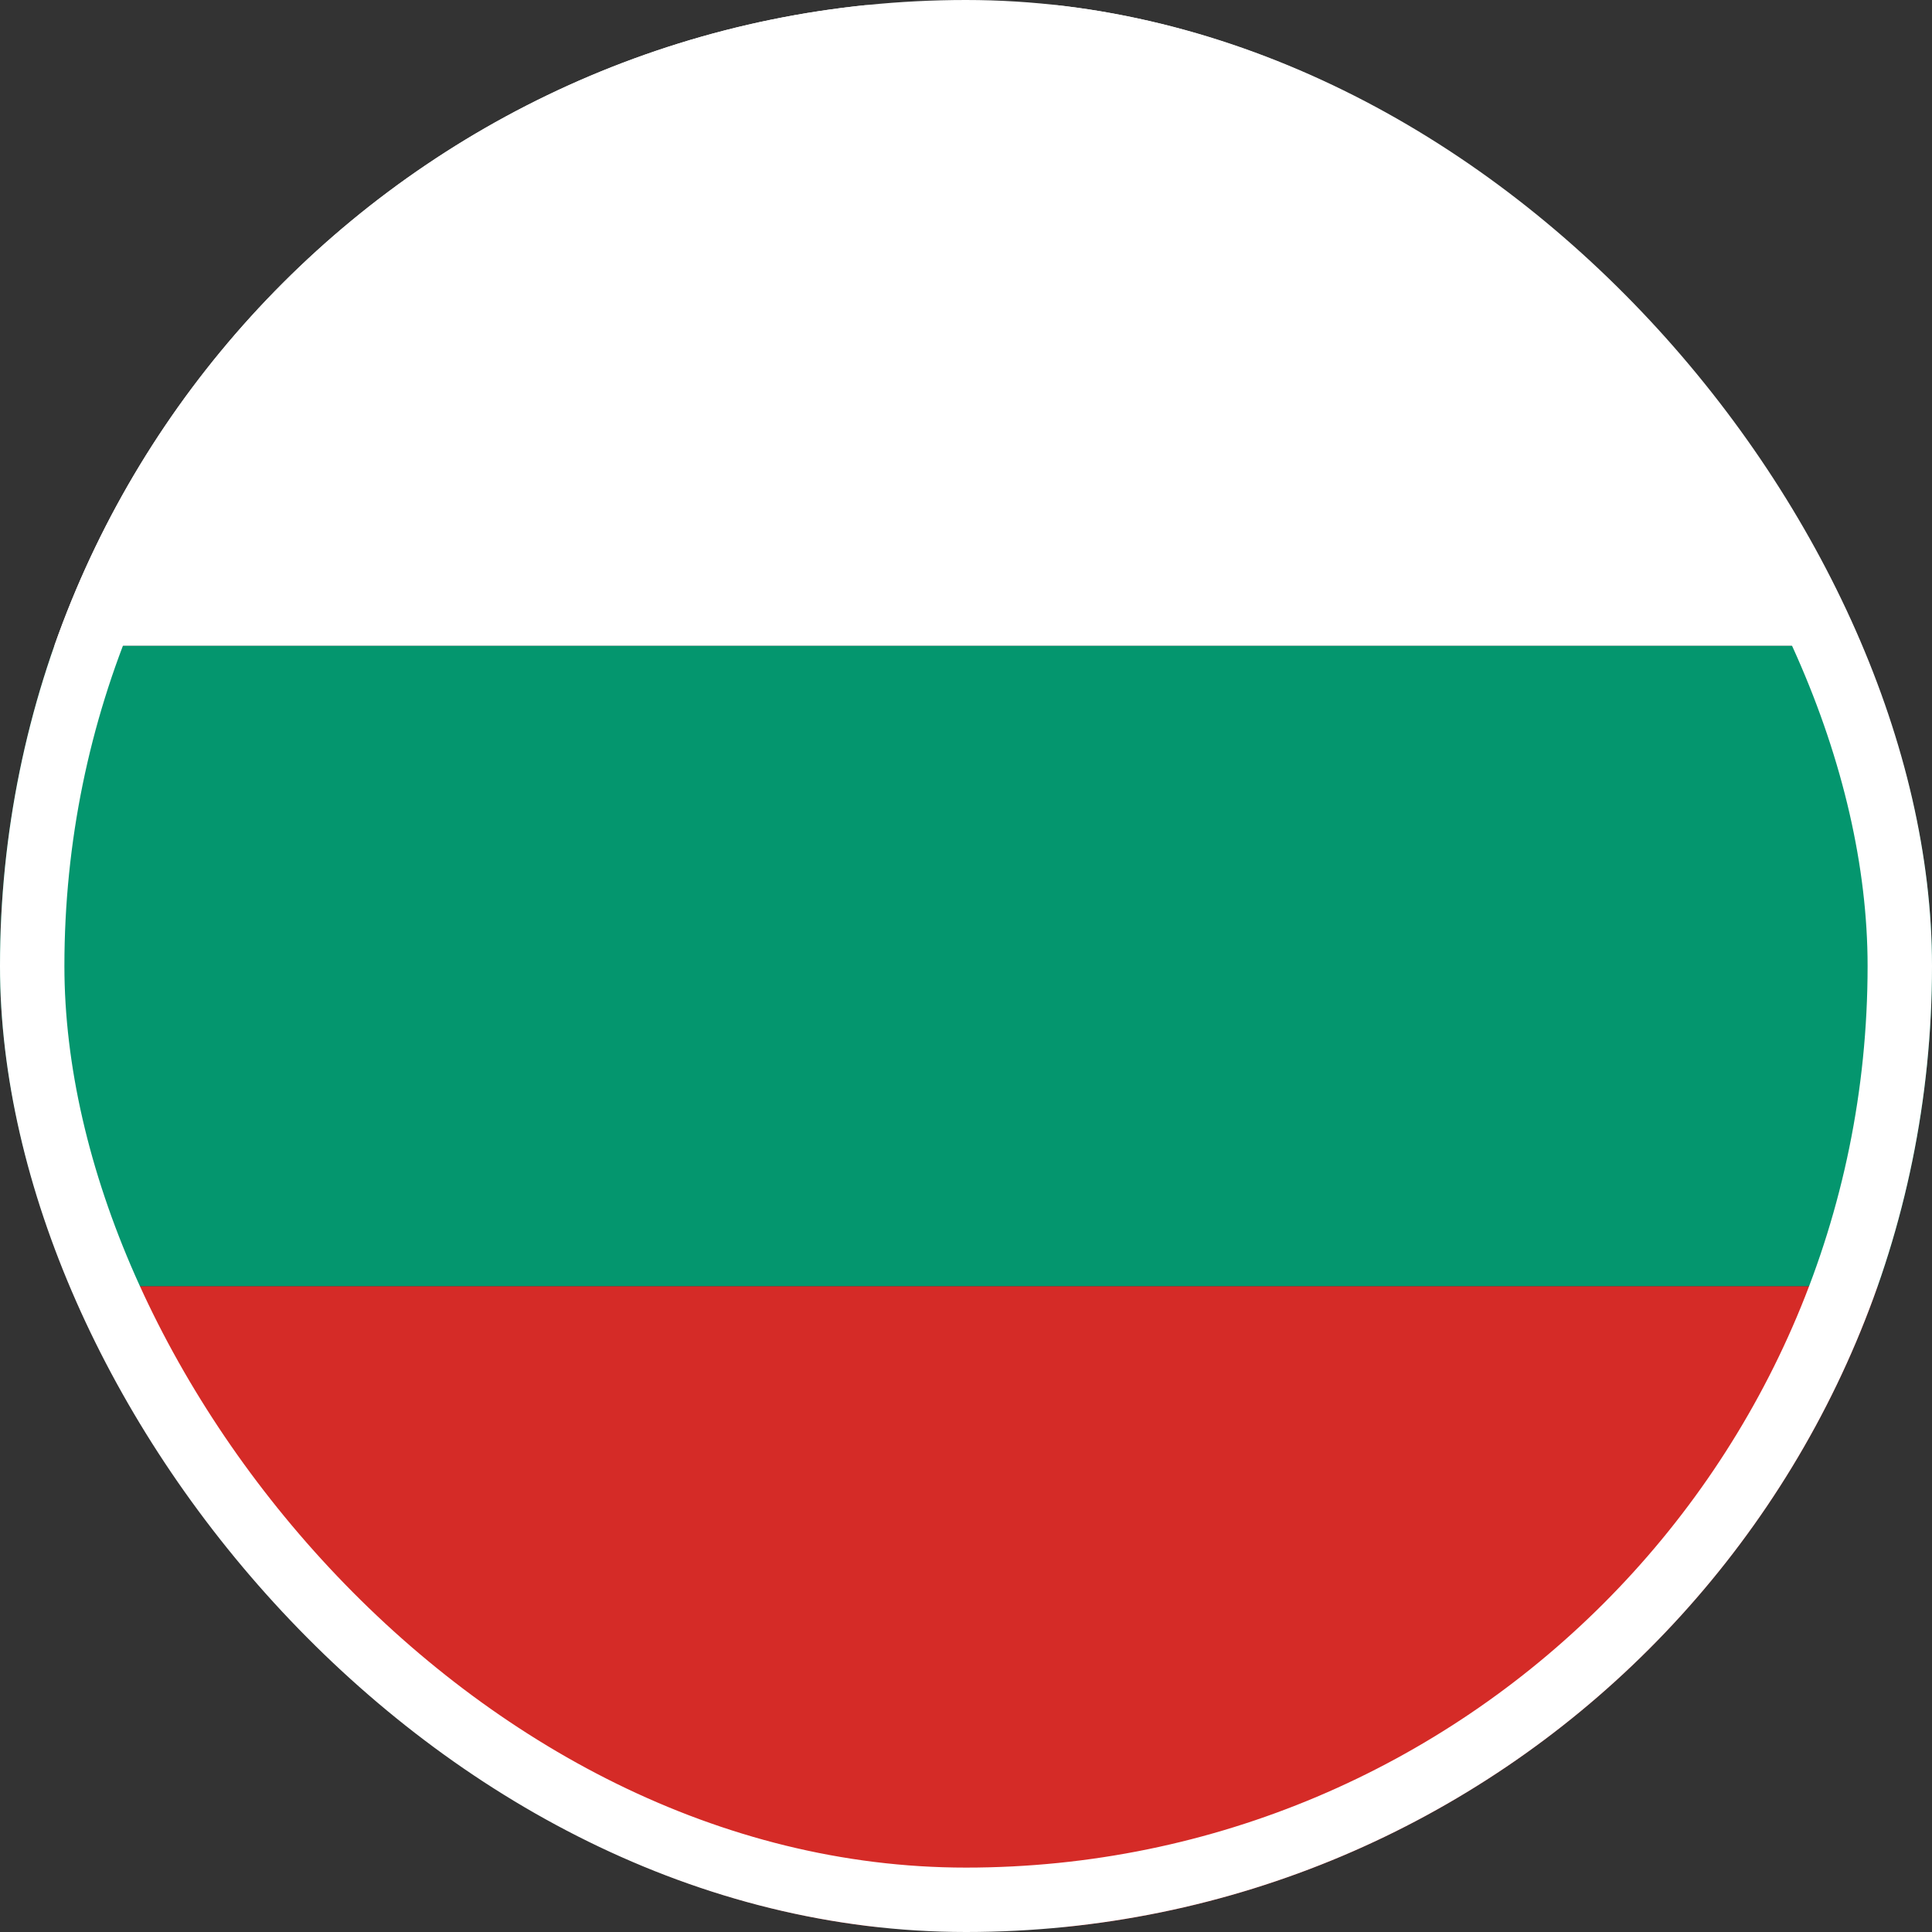 <?xml version="1.0" encoding="UTF-8"?> <svg xmlns="http://www.w3.org/2000/svg" width="60" height="60" viewBox="0 0 60 60" fill="none"><rect x="0" y="0" width="60" height="60" fill="#333333" stroke="none"/> <g clip-path="url(#clip0_7_3857)"> <g clip-path="url(#clip1_7_3857)"> <path d="M-14.021 20.055H75.021V39.947H-14.021V20.055Z" fill="#04966E"></path> <path d="M-14.021 39.947H75.021V59.837H-14.021V39.947Z" fill="#D52B27"></path> <path d="M-14.021 0.162H75.021V20.055H-14.021V0.162Z" fill="white"></path> </g> </g> <rect x="1" y="1" width="58" height="58" rx="29" stroke="white" stroke-width="2"></rect> <defs> <clipPath id="clip0_7_3857"> <rect width="60" height="60" rx="30" fill="white"></rect> </clipPath> <clipPath id="clip1_7_3857"> <rect width="89" height="60" fill="white" transform="translate(-14)"></rect> </clipPath> </defs> </svg> 